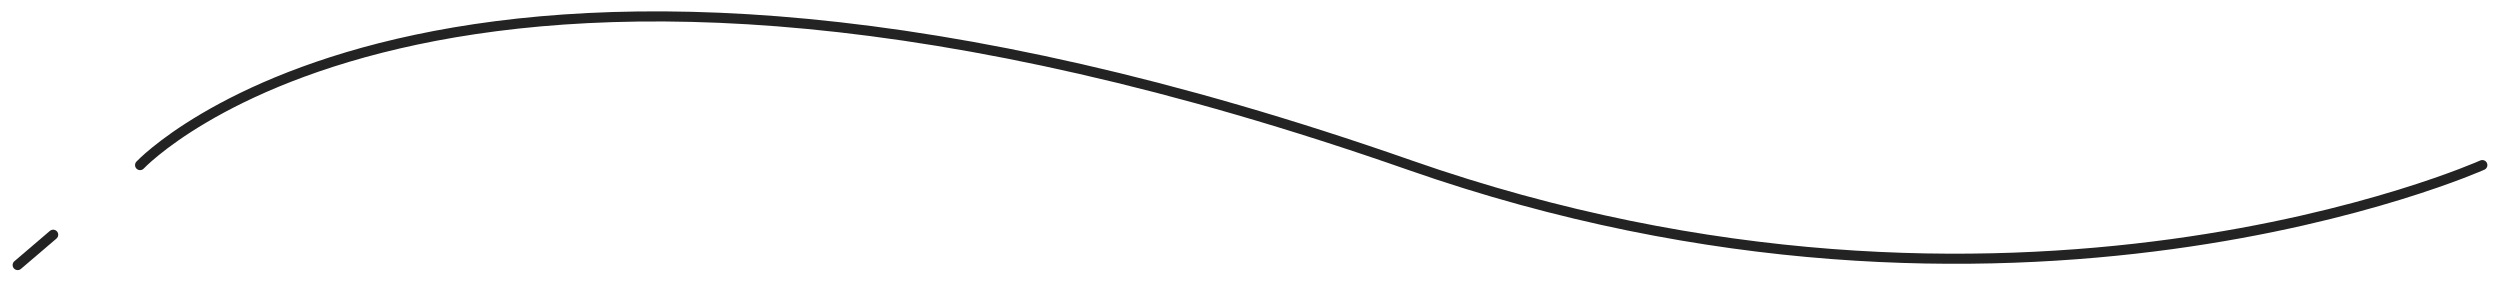 <?xml version="1.0" encoding="UTF-8"?> <svg xmlns="http://www.w3.org/2000/svg" width="1981" height="223" viewBox="0 0 1981 223" fill="none"> <path d="M42.133 186L14 210.032" stroke="#232323" stroke-width="8" stroke-miterlimit="10" stroke-linecap="round" stroke-linejoin="round"></path> <path d="M1967 130.815C1967 130.815 1594.26 297.804 1117 130.815C359.38 -134.269 111 130.815 111 130.815" stroke="#232323" stroke-width="8" stroke-miterlimit="10" stroke-linecap="round" stroke-linejoin="round"></path> </svg> 